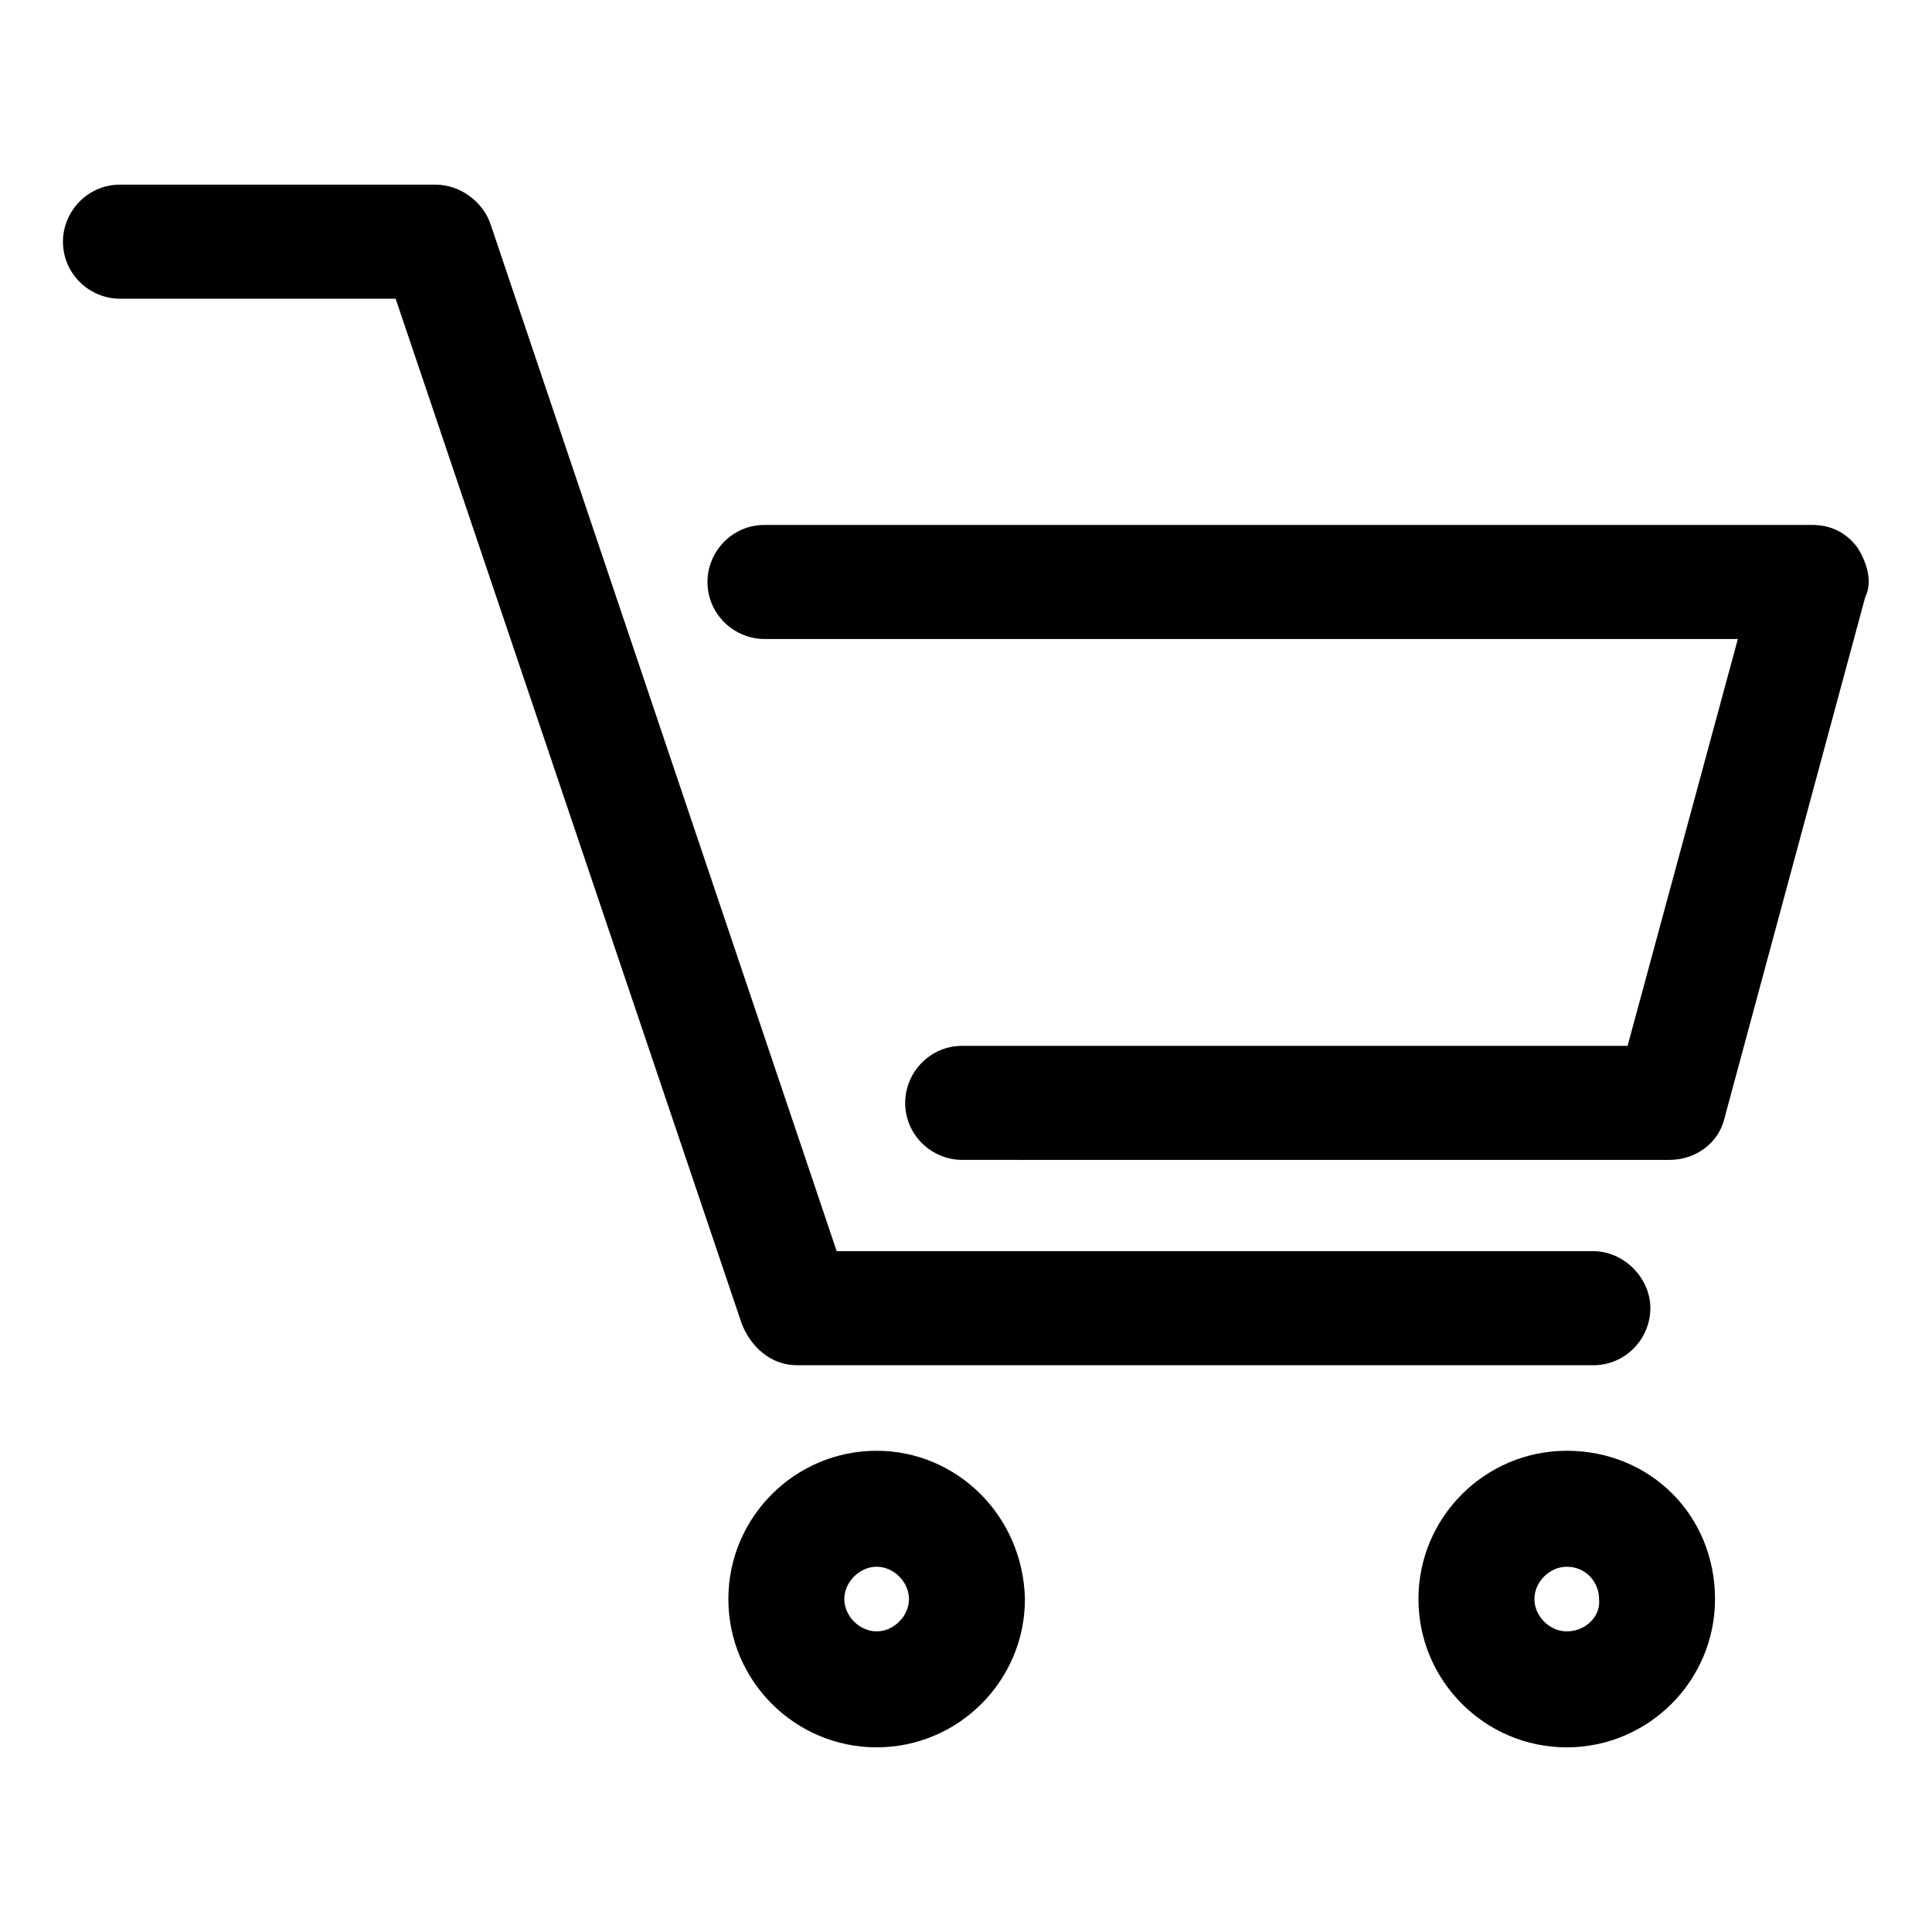 <?xml version="1.0" encoding="UTF-8"?>
<!-- Uploaded to: ICON Repo, www.svgrepo.com, Generator: ICON Repo Mixer Tools -->
<svg fill="#000000" width="800px" height="800px" version="1.1" viewBox="144 144 512 512" xmlns="http://www.w3.org/2000/svg">
 <g>
  <path d="m355.16 505.8h211.09c8.566 0 15.113-7.055 15.113-15.113 0-8.062-7.055-15.113-15.113-15.113h-200.52l-91.691-272.06c-2.016-6.047-8.062-10.578-14.609-10.578h-83.633c-8.566 0-15.113 7.055-15.113 15.113 0 8.566 7.055 15.113 15.113 15.113h73.051l91.691 271.55c2.519 6.551 8.062 11.082 14.613 11.082z"/>
  <path d="m636.29 289.16c-3.023-4.031-7.055-6.047-12.09-6.047h-277.6c-8.566 0-15.113 7.055-15.113 15.113 0 8.566 7.055 15.113 15.113 15.113h257.95l-29.223 107.82h-176.33c-8.566 0-15.113 7.055-15.113 15.113 0 8.566 7.055 15.113 15.113 15.113l187.41 0.004c7.055 0 13.098-4.535 14.609-11.082l37.281-138.04c2.019-4.031 0.508-9.07-2.012-13.102z"/>
  <path d="m559.2 528.47c-21.664 0-39.297 17.633-39.297 39.297s17.633 39.297 39.297 39.297 39.297-17.633 39.297-39.297c0-22.168-17.129-39.297-39.297-39.297zm0 47.863c-4.535 0-8.566-4.031-8.566-8.566s4.031-8.566 8.566-8.566c5.039 0 8.566 4.031 8.566 8.566 0.5 4.535-3.527 8.566-8.566 8.566z"/>
  <path d="m376.32 528.47c-21.664 0-39.297 17.633-39.297 39.297s17.633 39.297 39.297 39.297c21.664 0 39.297-17.633 39.297-39.297-0.504-22.168-18.137-39.297-39.297-39.297zm0 47.863c-4.535 0-8.566-4.031-8.566-8.566s4.031-8.566 8.566-8.566c4.535 0 8.566 4.031 8.566 8.566-0.004 4.535-4.031 8.566-8.566 8.566z"/>
 </g>
</svg>